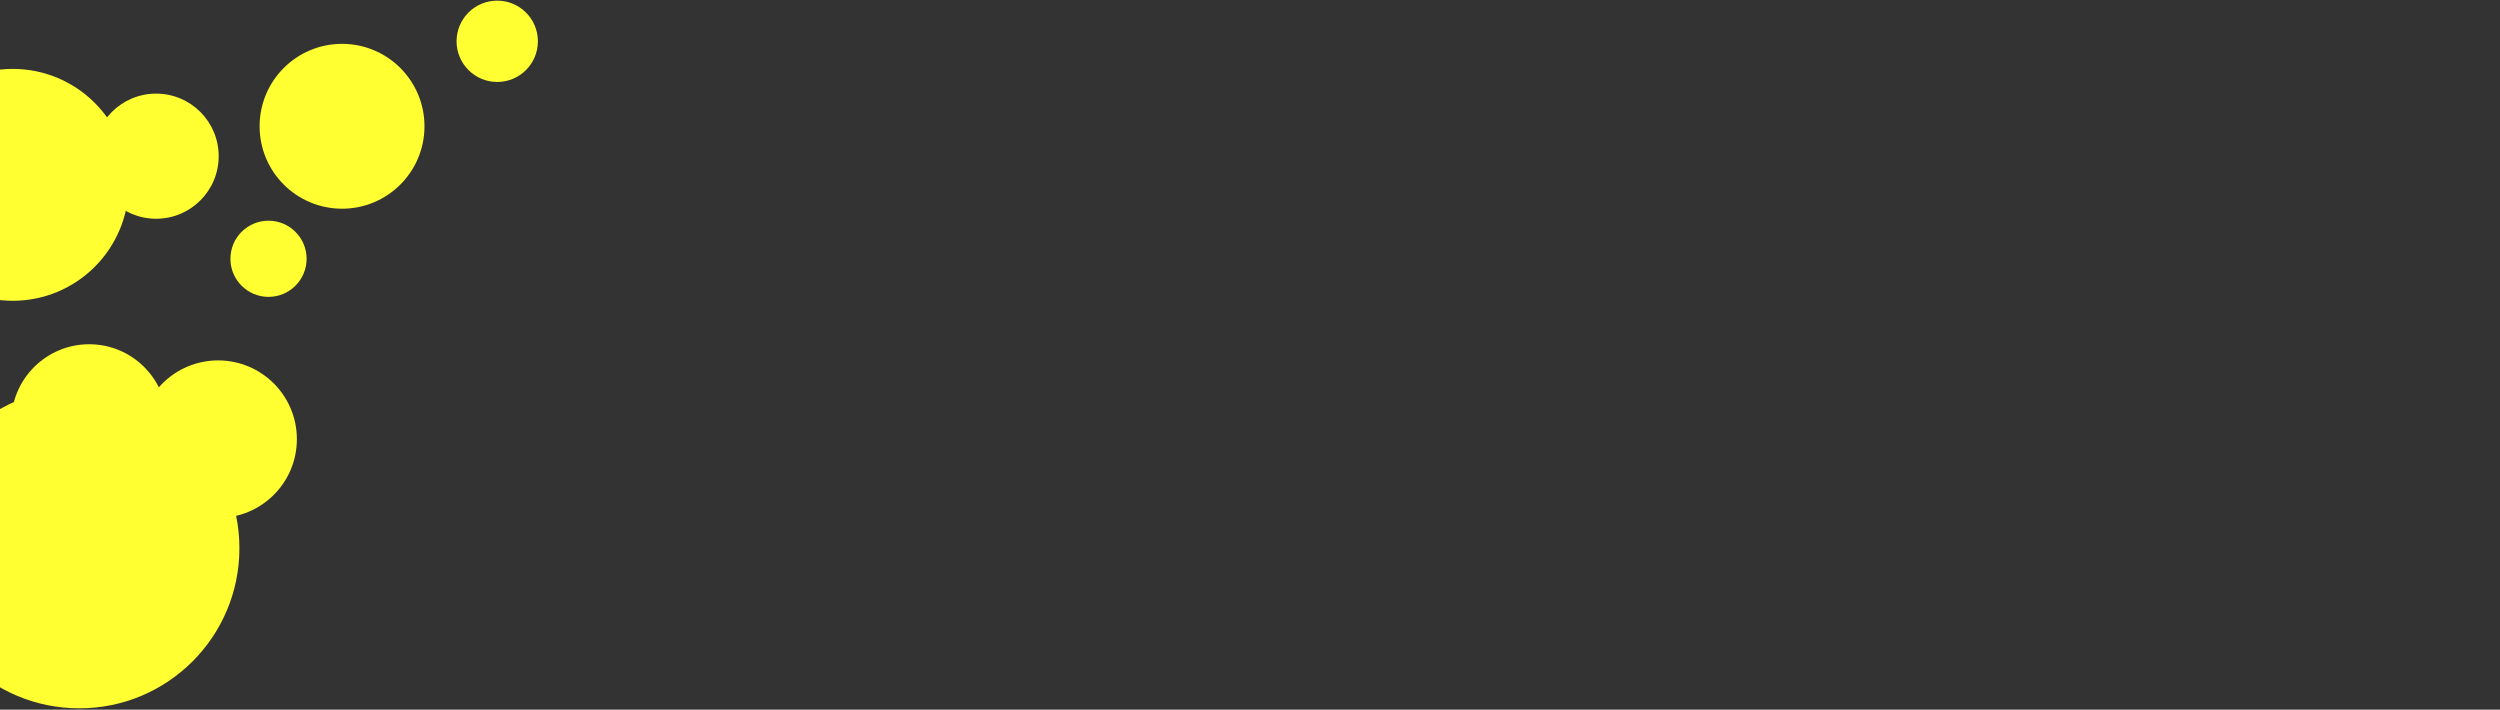 <?xml version="1.0" encoding="UTF-8"?>
<svg id="point_top_pc" xmlns="http://www.w3.org/2000/svg" viewBox="0 0 1920 545">
  <rect x="0" y="0" width="1920" height="545" fill="#333333" stroke="none"/>
  <defs>
    <style>
      .bubble_base {
        fill: #ffff32;
      }
    </style>
  </defs>
  <circle class="bubble11 bubble_base" cx="119.9" cy="119.95" r="48.05"/>
  <circle class="bubble12 bubble_base" cx="9.8" cy="141.96" r="89.04"/>
  <circle class="bubble16 bubble_base" cx="206.22" cy="198.75" r="29.25"/>
  <circle class="bubble14 bubble_base" cx="60.9" cy="421.03" r="122.97"/>
  <circle class="bubble15 bubble_base" cx="381.87" cy="31.72" r="31.23"/>
  <circle class="bubble13 bubble_base" cx="262.69" cy="96.98" r="63.31"/>
  <circle class="bubble18 bubble_base" cx="167.52" cy="337.27" r="60.48"/>
  <circle class="bubble17 bubble_base" cx="68.48" cy="324.19" r="59.81"/>
</svg>
